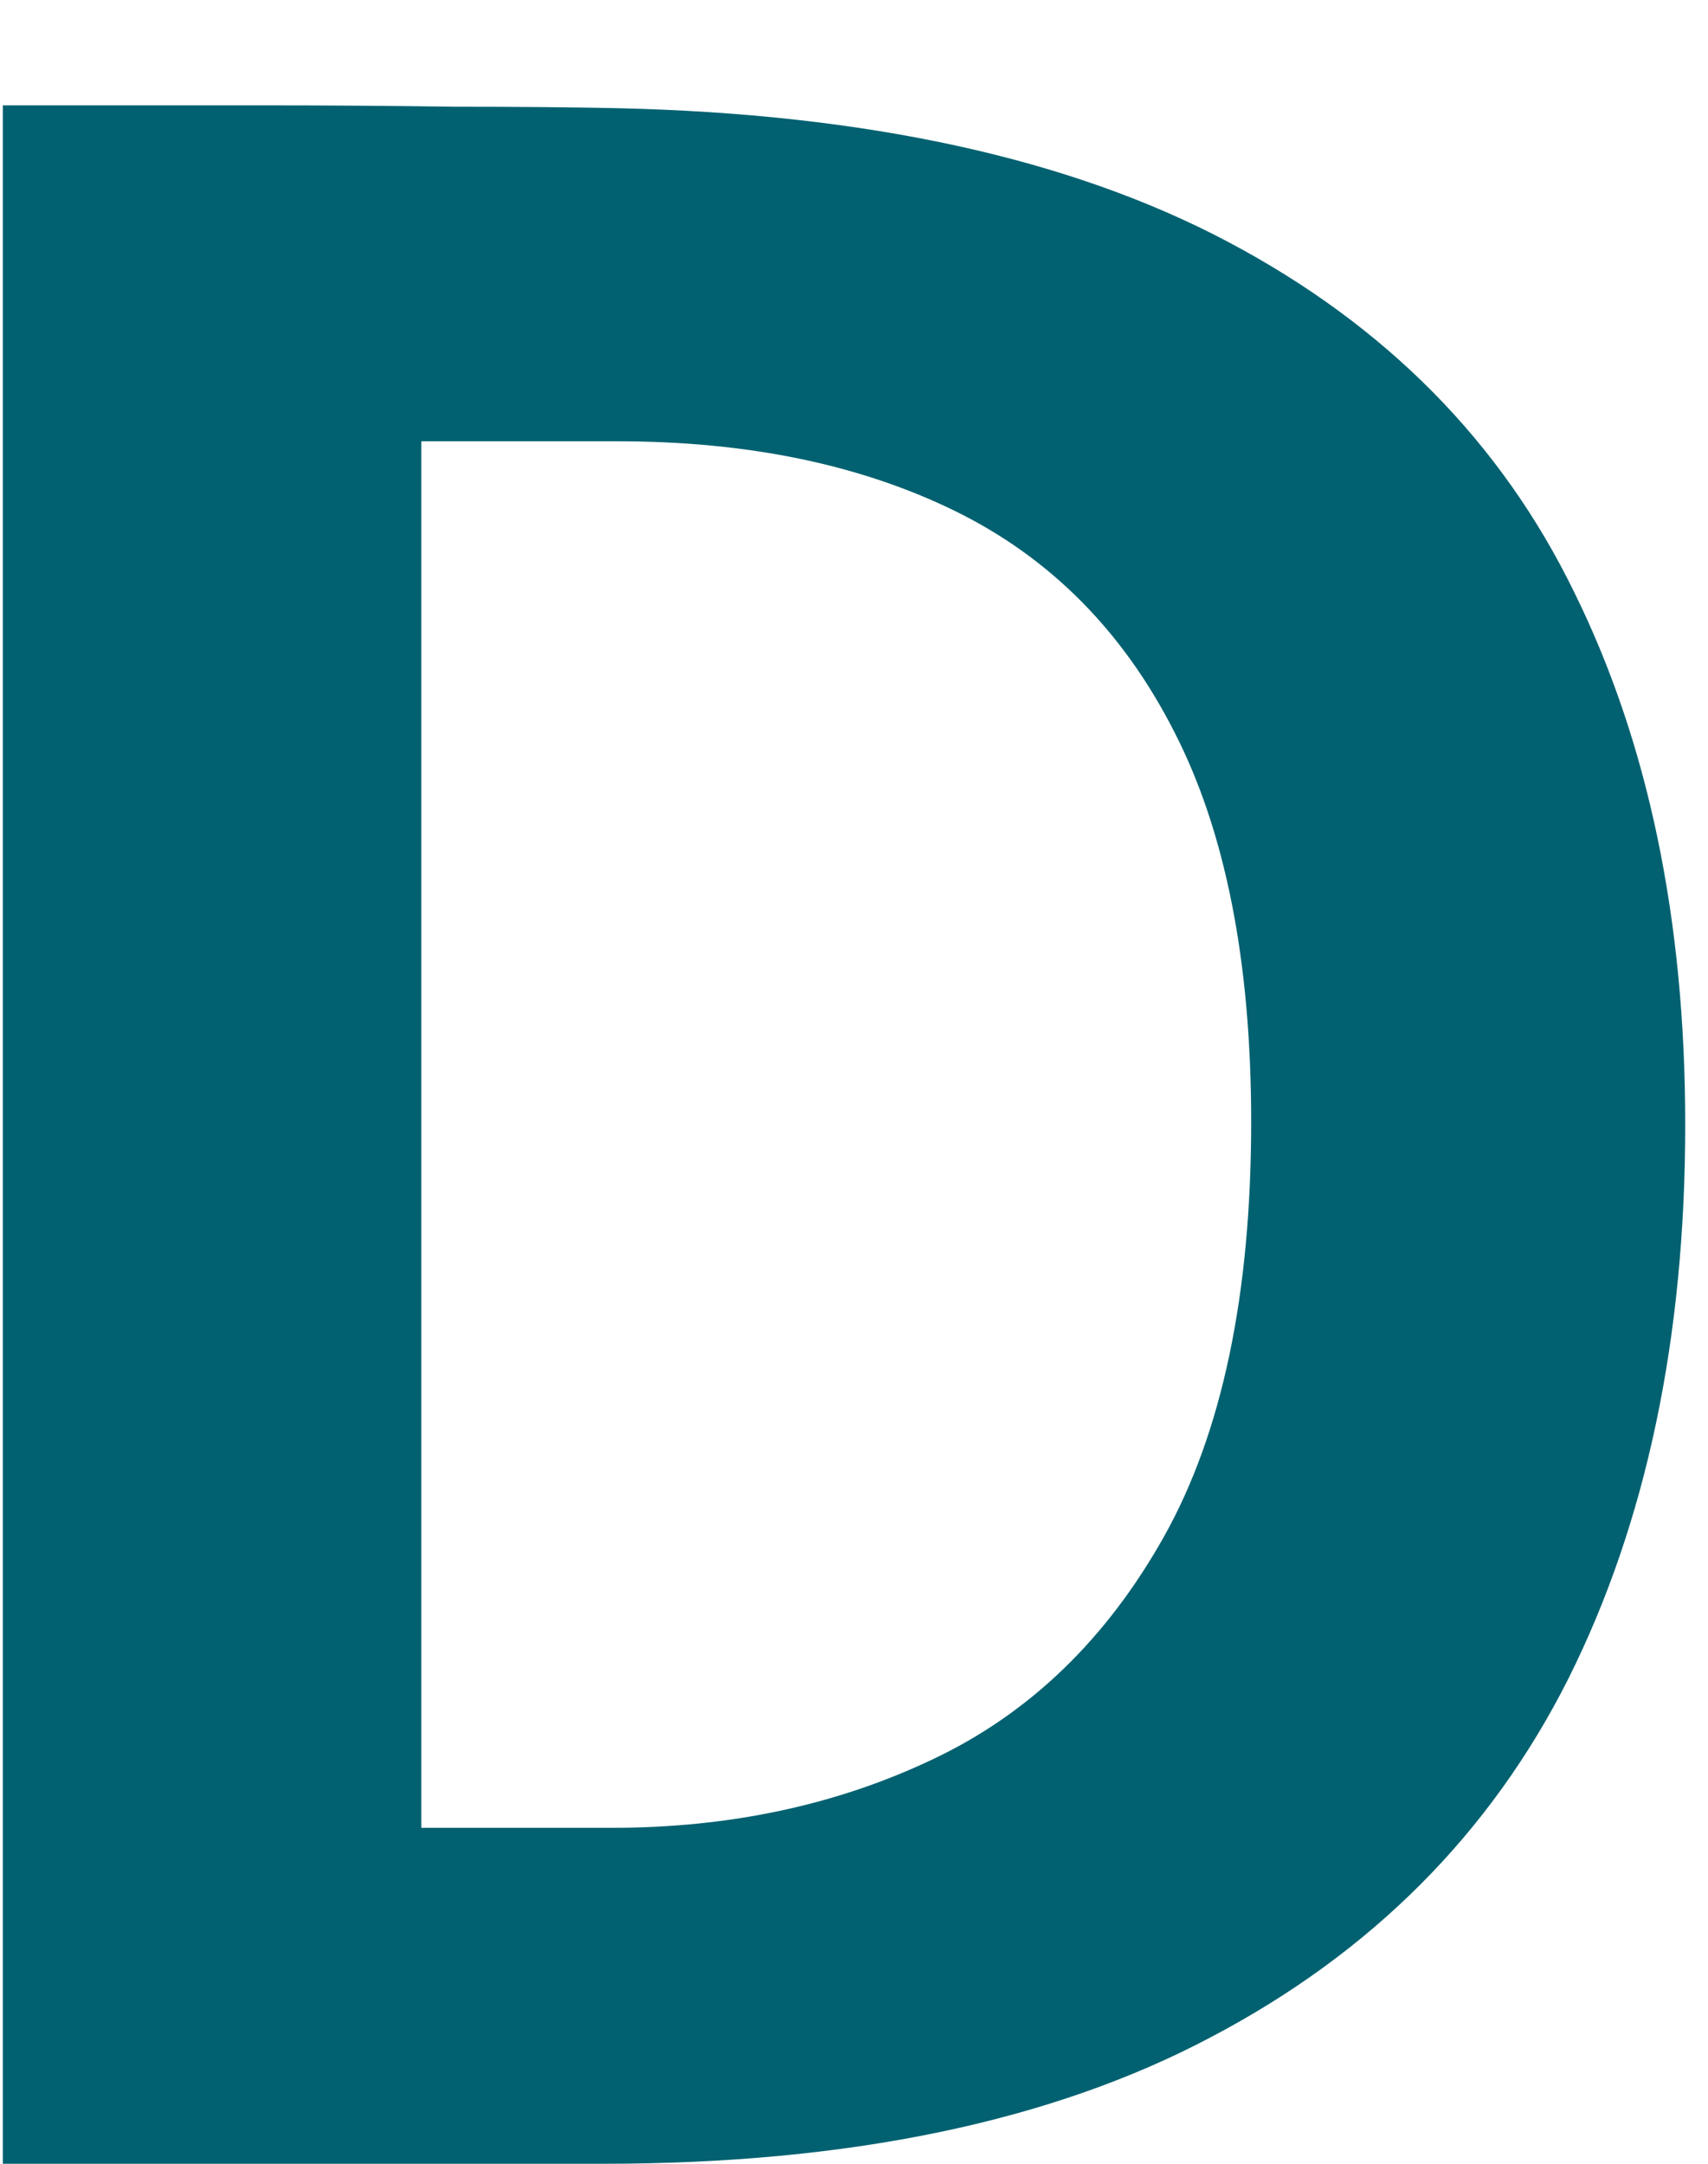 <svg width="15" height="19" viewBox="0 0 15 19" fill="none" xmlns="http://www.w3.org/2000/svg">
<path d="M0.025 0.925C0.117 0.925 0.371 0.925 0.787 0.925C1.212 0.925 1.708 0.925 2.275 0.925C2.85 0.925 3.421 0.929 3.987 0.937C4.562 0.937 5.042 0.942 5.425 0.95C7.617 1 9.404 1.392 10.787 2.125C12.171 2.858 13.183 3.883 13.825 5.2C14.475 6.517 14.8 8.075 14.8 9.875C14.8 11.75 14.458 13.371 13.775 14.738C13.092 16.096 12.046 17.146 10.637 17.887C9.238 18.629 7.458 19 5.3 19H0.025V0.925ZM3.7 3.875V16.05H5.375C6.408 16.05 7.346 15.85 8.188 15.45C9.037 15.05 9.717 14.396 10.225 13.488C10.733 12.579 10.988 11.367 10.988 9.85C10.988 8.442 10.762 7.3 10.312 6.425C9.863 5.542 9.221 4.896 8.387 4.487C7.554 4.079 6.567 3.875 5.425 3.875H3.7Z" fill="#016170"/>
</svg>
